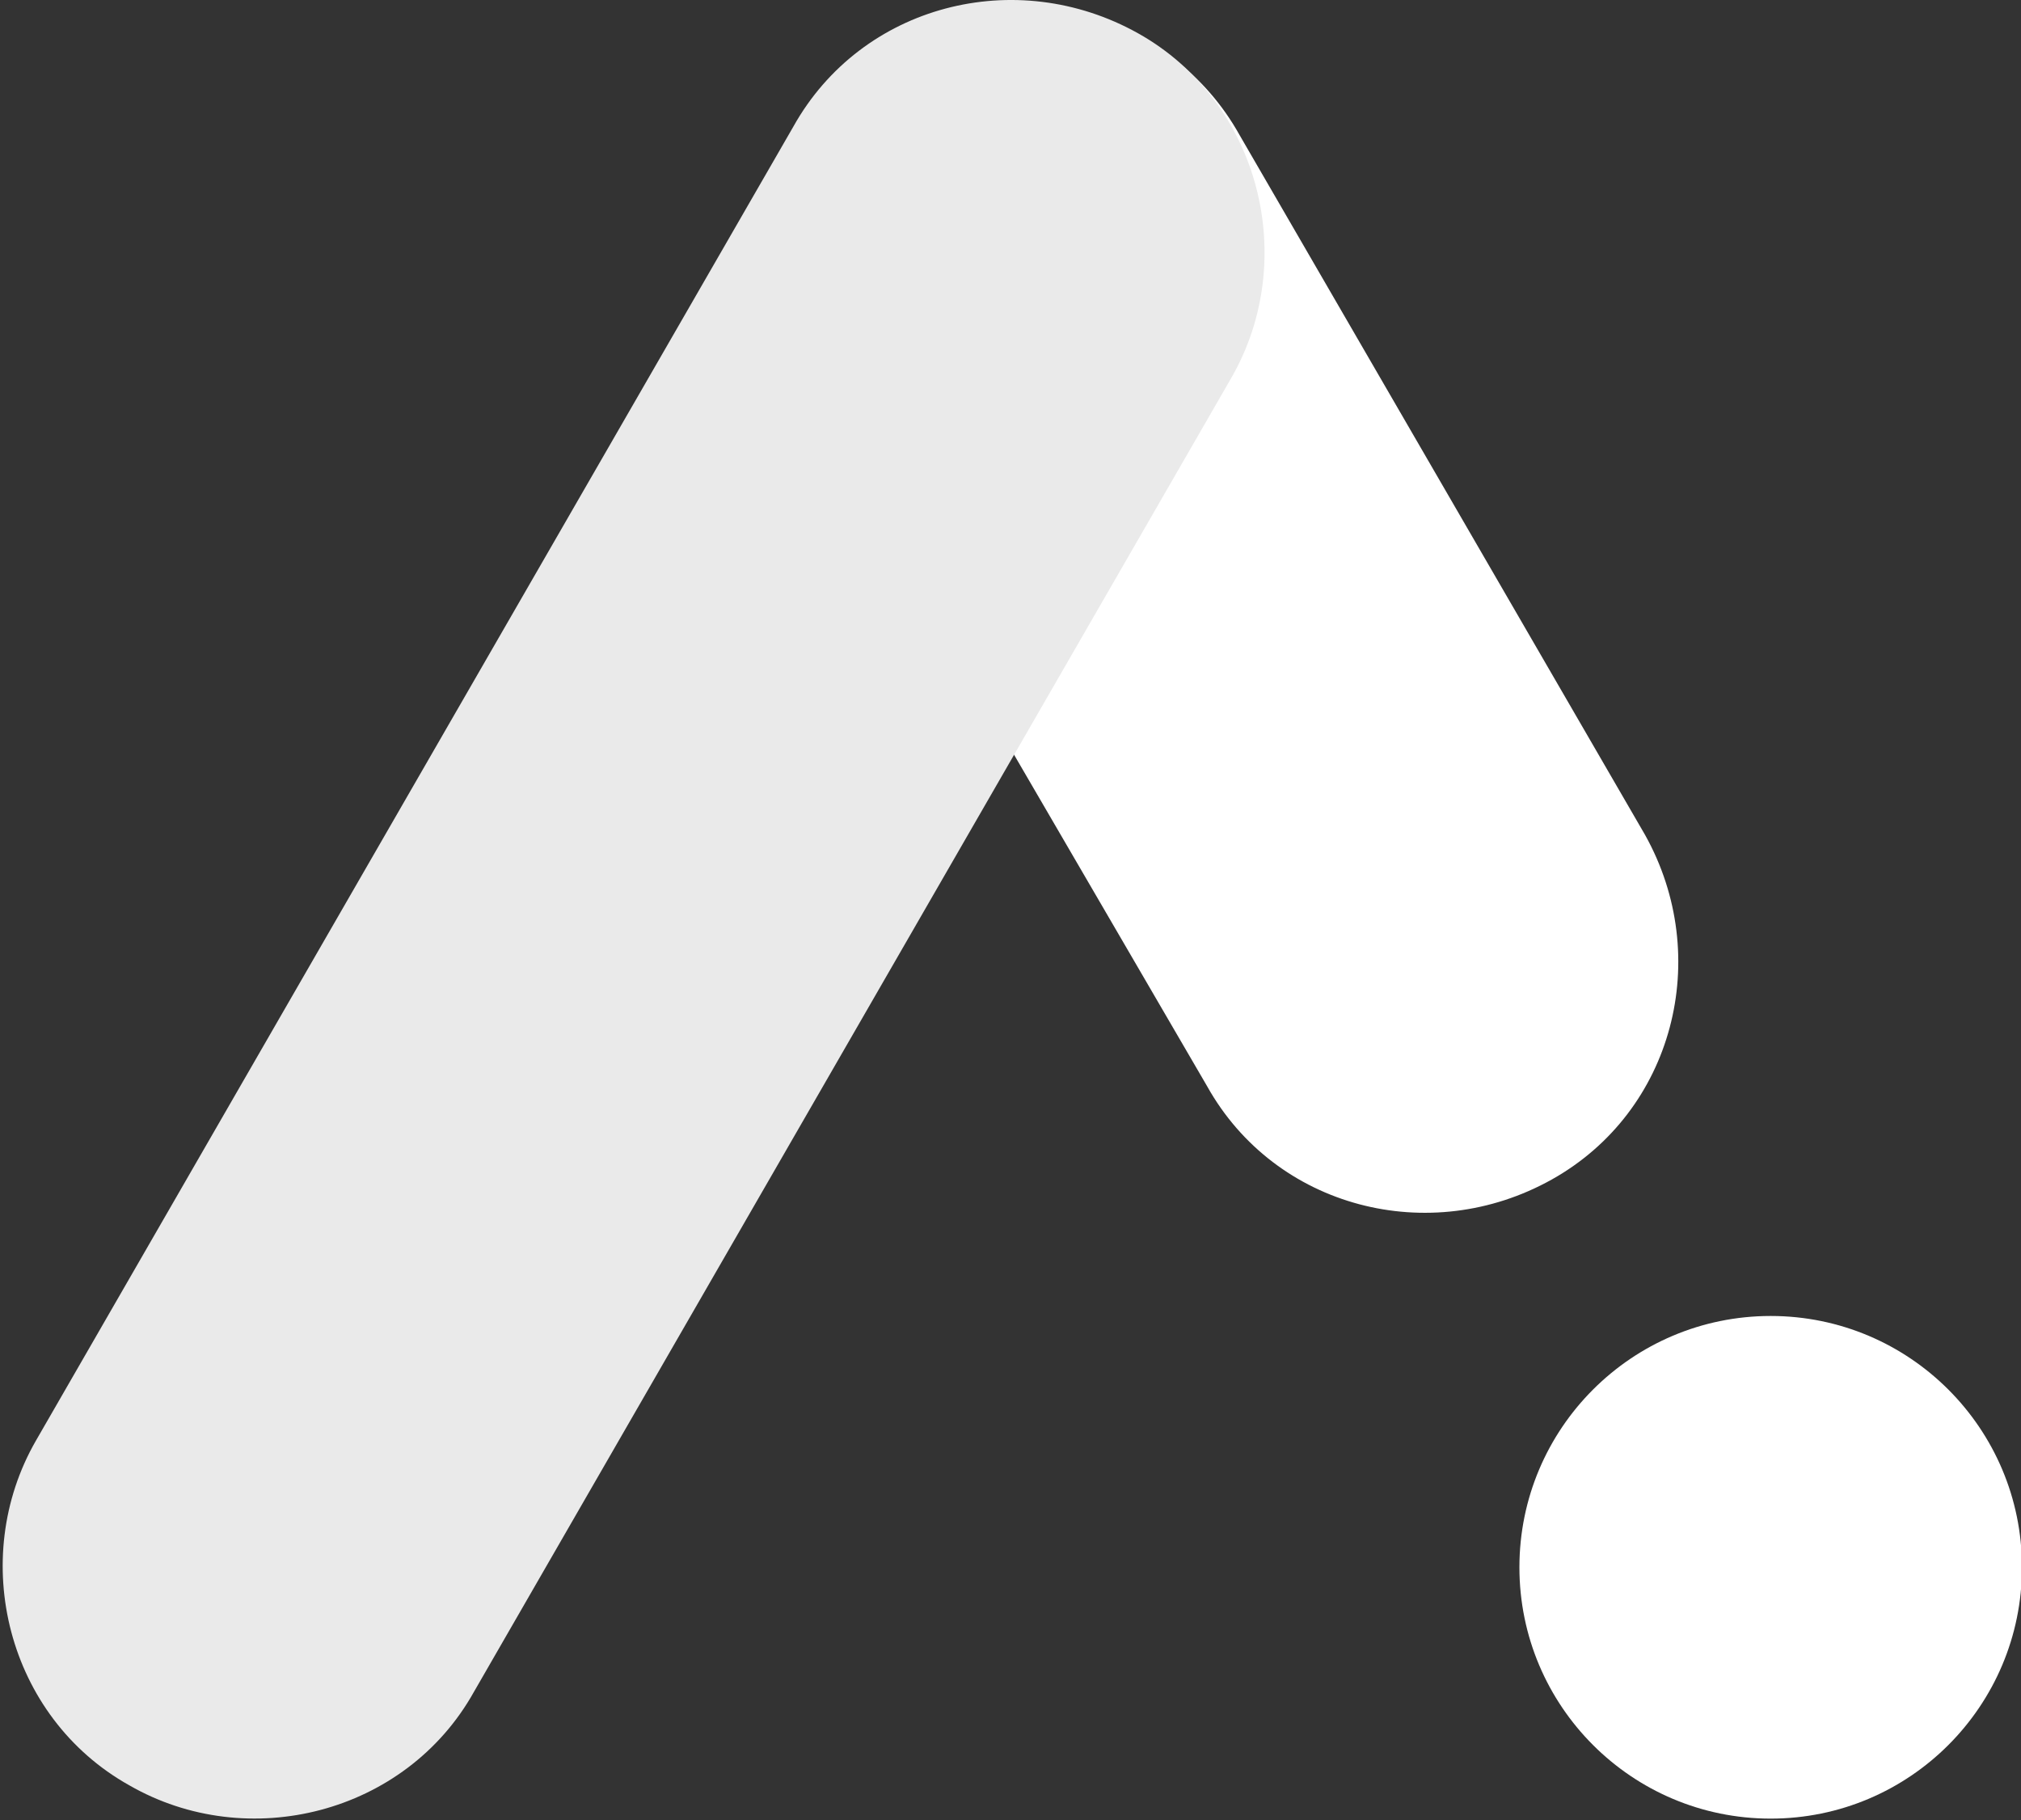 <?xml version="1.0" encoding="utf-8"?>
<!-- Generator: Adobe Illustrator 25.2.3, SVG Export Plug-In . SVG Version: 6.00 Build 0)  -->
<svg version="1.1" id="Camada_1" xmlns="http://www.w3.org/2000/svg" xmlns:xlink="http://www.w3.org/1999/xlink" x="0px" y="0px"
	 viewBox="0 0 56.3 50.7" style="enable-background:new 0 0 56.3 50.7;" xml:space="preserve">
<rect x="0" y="0" width="56.3" height="50.7" fill="#333333" stroke="none"/>
<style type="text/css">
	.st0{fill:#FFFFFF;}
	.st1{fill:#EAEAEA;}
</style>
<g transform="translate(-27.11 -2.229)">
	<g transform="translate(-139.889 -164.445)">
		<g transform="translate(188.426 166.928)">
			<path class="st0" d="M3.5,0.9L3.5,0.9c3.4-1.9,7.7-0.8,9.6,2.6l0,0L24.4,23c1.9,3.4,0.8,7.7-2.6,9.6l0,0l0,0
				c-3.4,1.9-7.7,0.8-9.6-2.6l0,0L0.9,10.6C-1,7.2,0.2,2.9,3.5,0.9L3.5,0.9z"/>
			<circle class="st0" cx="27.9" cy="43.4" r="7"/>
		</g>
		<path class="st1" d="M198.7,167.6L198.7,167.6c3.4,1.9,4.5,6.3,2.6,9.6l0,0l-21.1,36.6c-1.9,3.4-6.3,4.5-9.6,2.6l0,0l0,0
			c-3.4-1.9-4.5-6.3-2.6-9.6l0,0l21.1-36.6C191,166.8,195.3,165.7,198.7,167.6L198.7,167.6z"/>
	</g>
</g>
</svg>

